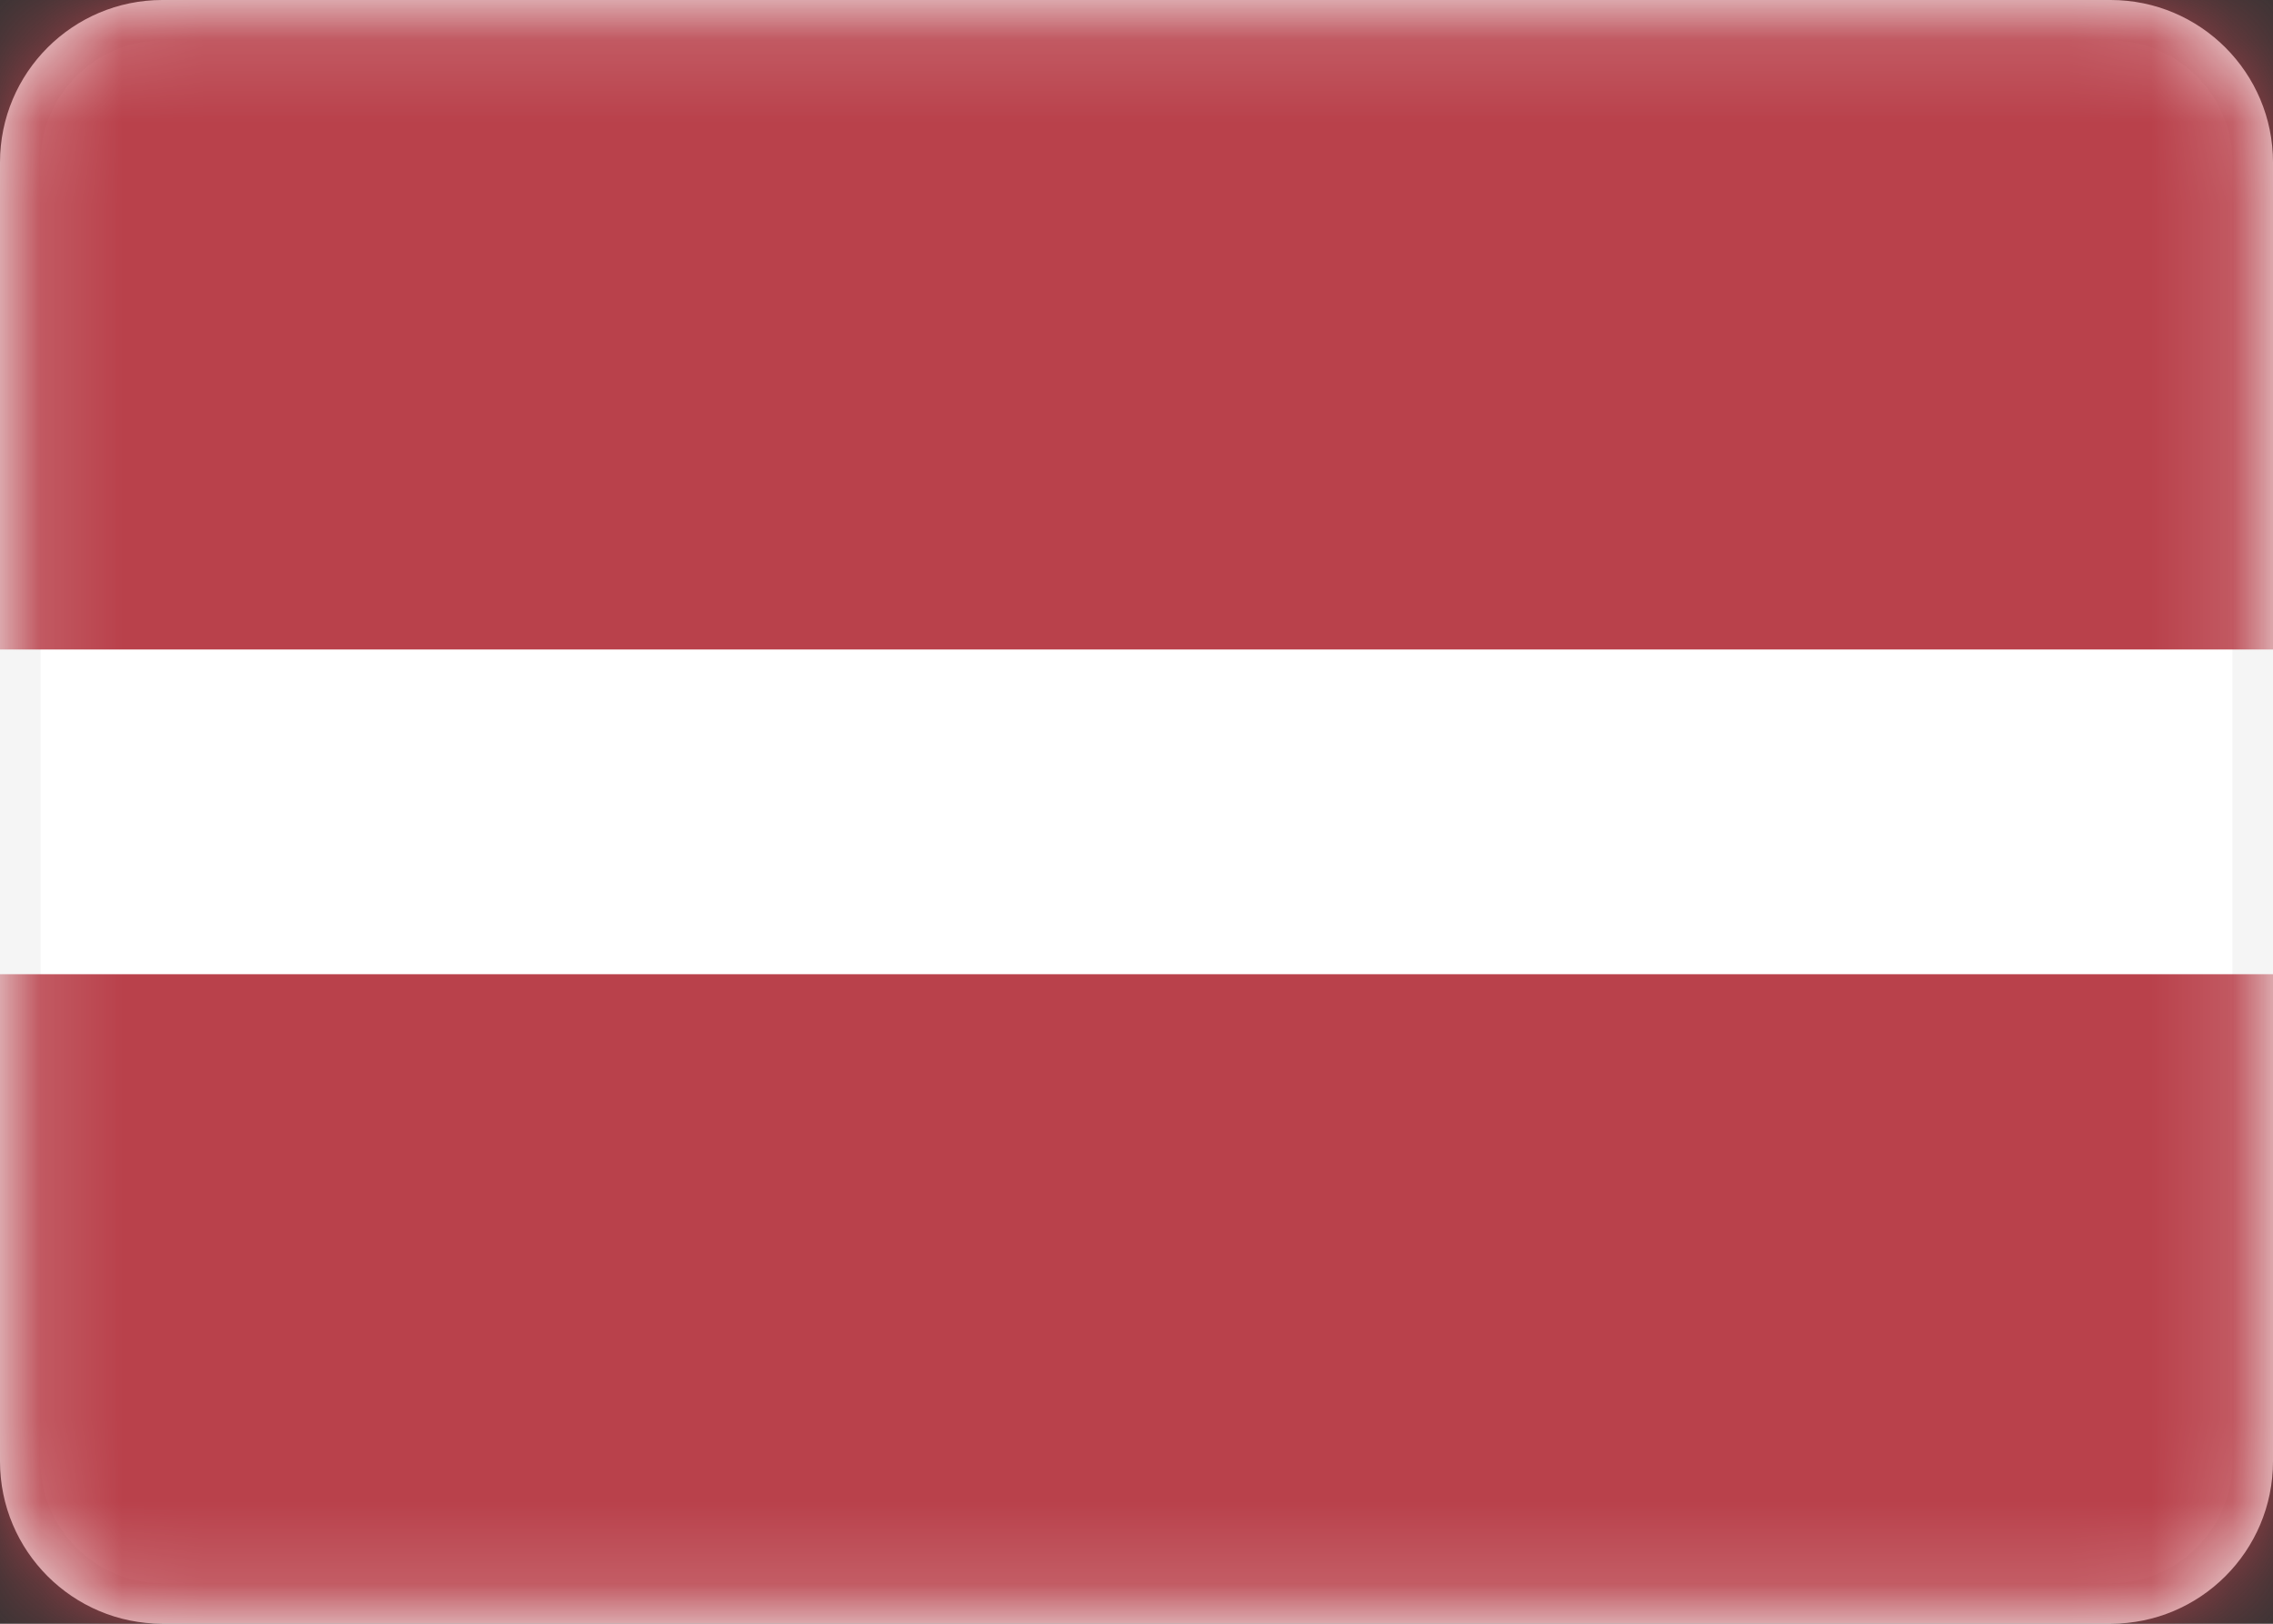 <?xml version="1.0" encoding="UTF-8"?> <svg xmlns="http://www.w3.org/2000/svg" width="28" height="20" viewBox="0 0 28 20" fill="none"><rect x="0" y="0" width="28" height="20" fill="#333333" stroke="none"/> <path d="M2 0.25H26C26.966 0.25 27.75 1.034 27.75 2V18C27.75 18.966 26.966 19.75 26 19.75H2C1.034 19.75 0.25 18.966 0.25 18V2C0.25 1.034 1.034 0.25 2 0.25Z" fill="white" stroke="#F5F5F5" stroke-width="0.5"></path> <mask id="mask0_760_474" style="mask-type:luminance" maskUnits="userSpaceOnUse" x="0" y="0" width="28" height="20"> <path d="M2 0.25H26C26.966 0.25 27.75 1.034 27.75 2V18C27.75 18.966 26.966 19.75 26 19.75H2C1.034 19.75 0.25 18.966 0.25 18V2C0.25 1.034 1.034 0.25 2 0.25Z" fill="white" stroke="white" stroke-width="0.5"></path> </mask> <g mask="url(#mask0_760_474)"> <path fill-rule="evenodd" clip-rule="evenodd" d="M0 8H28V0H0V8Z" fill="#B9414B"></path> <path fill-rule="evenodd" clip-rule="evenodd" d="M0 20H28V12H0V20Z" fill="#B9414B"></path> </g> </svg> 